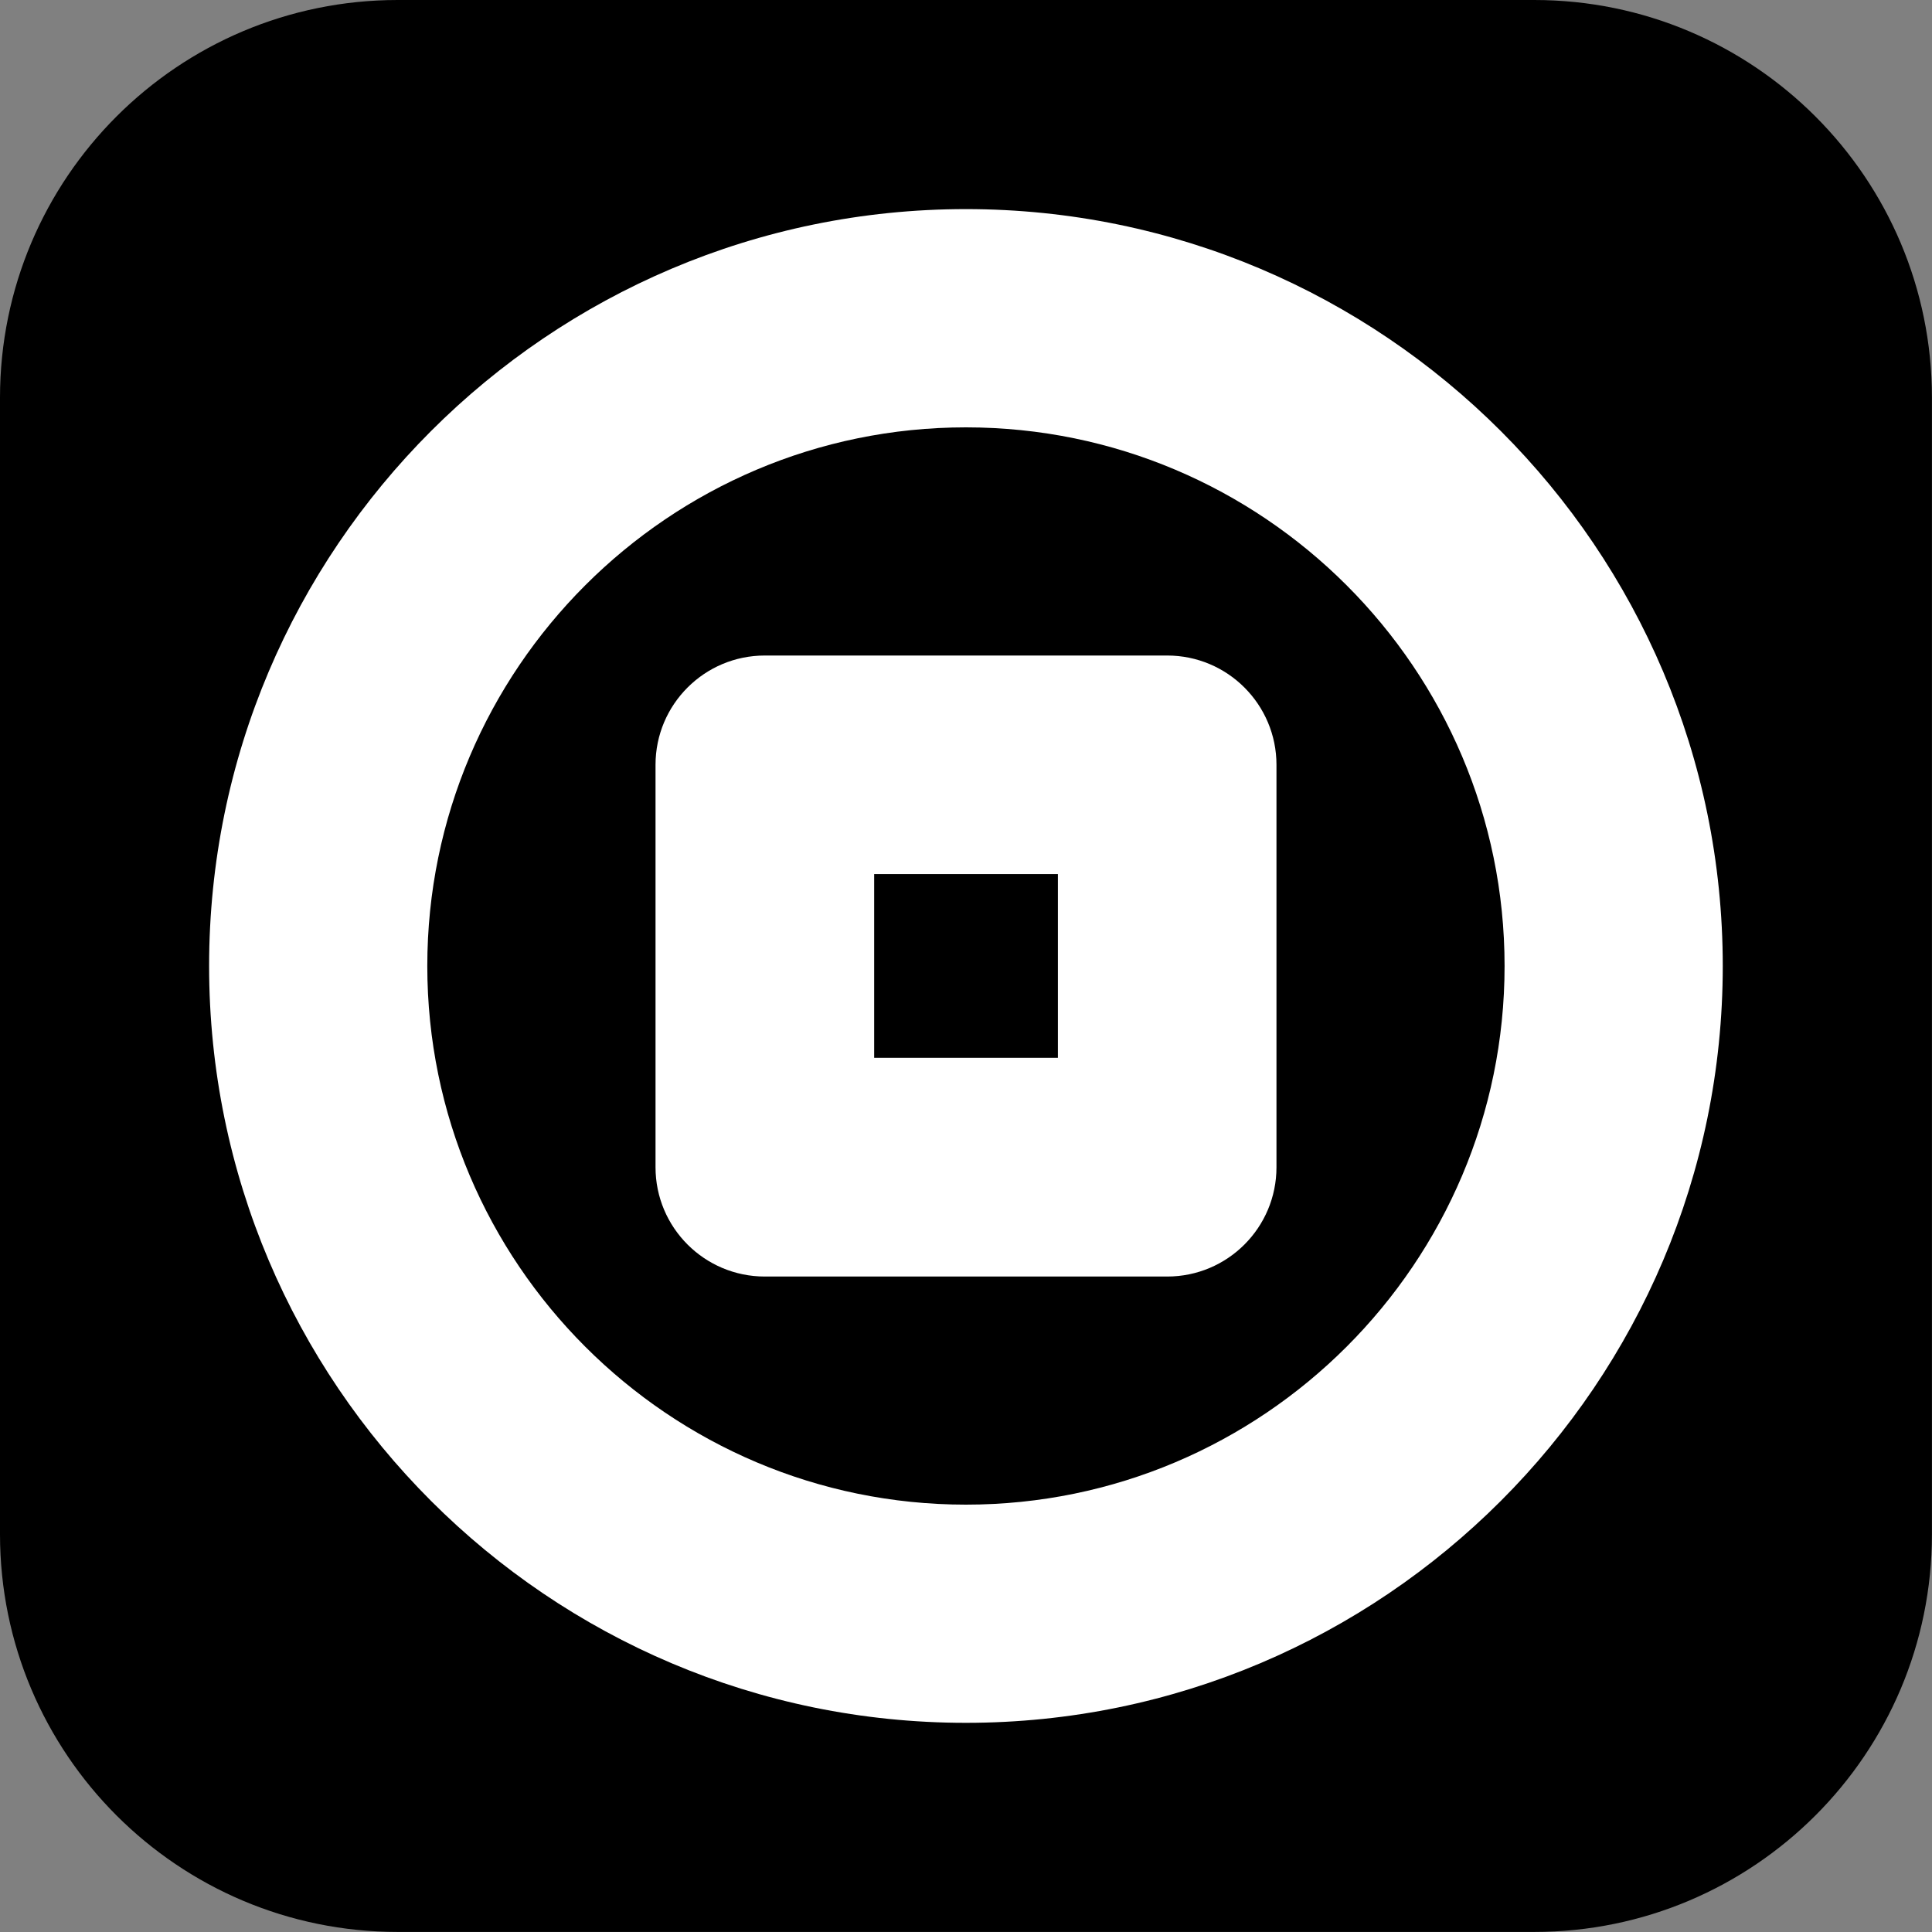 <?xml version="1.0" encoding="UTF-8"?><svg id="Layer_2" xmlns="http://www.w3.org/2000/svg" viewBox="0 0 30 30"><rect x="0" y="0" width="30" height="30" fill="#808080" stroke="none"/><defs><style>.cls-1{fill:#fff;}</style></defs><g id="Layer_1-2"><path d="m23.824,0H6.176C2.765,0,0,2.765,0,6.176v17.647c0,3.411,2.765,6.176,6.176,6.176h17.647c3.411,0,6.176-2.765,6.176-6.176V6.176c0-3.411-2.765-6.176-6.176-6.176"/><path class="cls-1" d="m14.999,26.752c-6.48,0-11.752-5.272-11.752-11.752S8.519,3.247,14.999,3.247c6.48.001,11.752,5.273,11.752,11.753s-5.272,11.752-11.752,11.752m0-3.388c4.612,0,8.364-3.752,8.364-8.364s-3.752-8.364-8.364-8.364-8.364,3.752-8.364,8.364,3.752,8.364,8.364,8.364"/><path class="cls-1" d="m18.124,19.822h-6.248c-.938,0-1.697-.761-1.697-1.697v-6.249c0-.937.76-1.697,1.697-1.697h6.248c.938,0,1.697.761,1.697,1.697v6.249c0,.937-.76,1.697-1.697,1.697m-4.55-3.396h2.853v-2.853h-2.853v2.853Z"/></g></svg>
